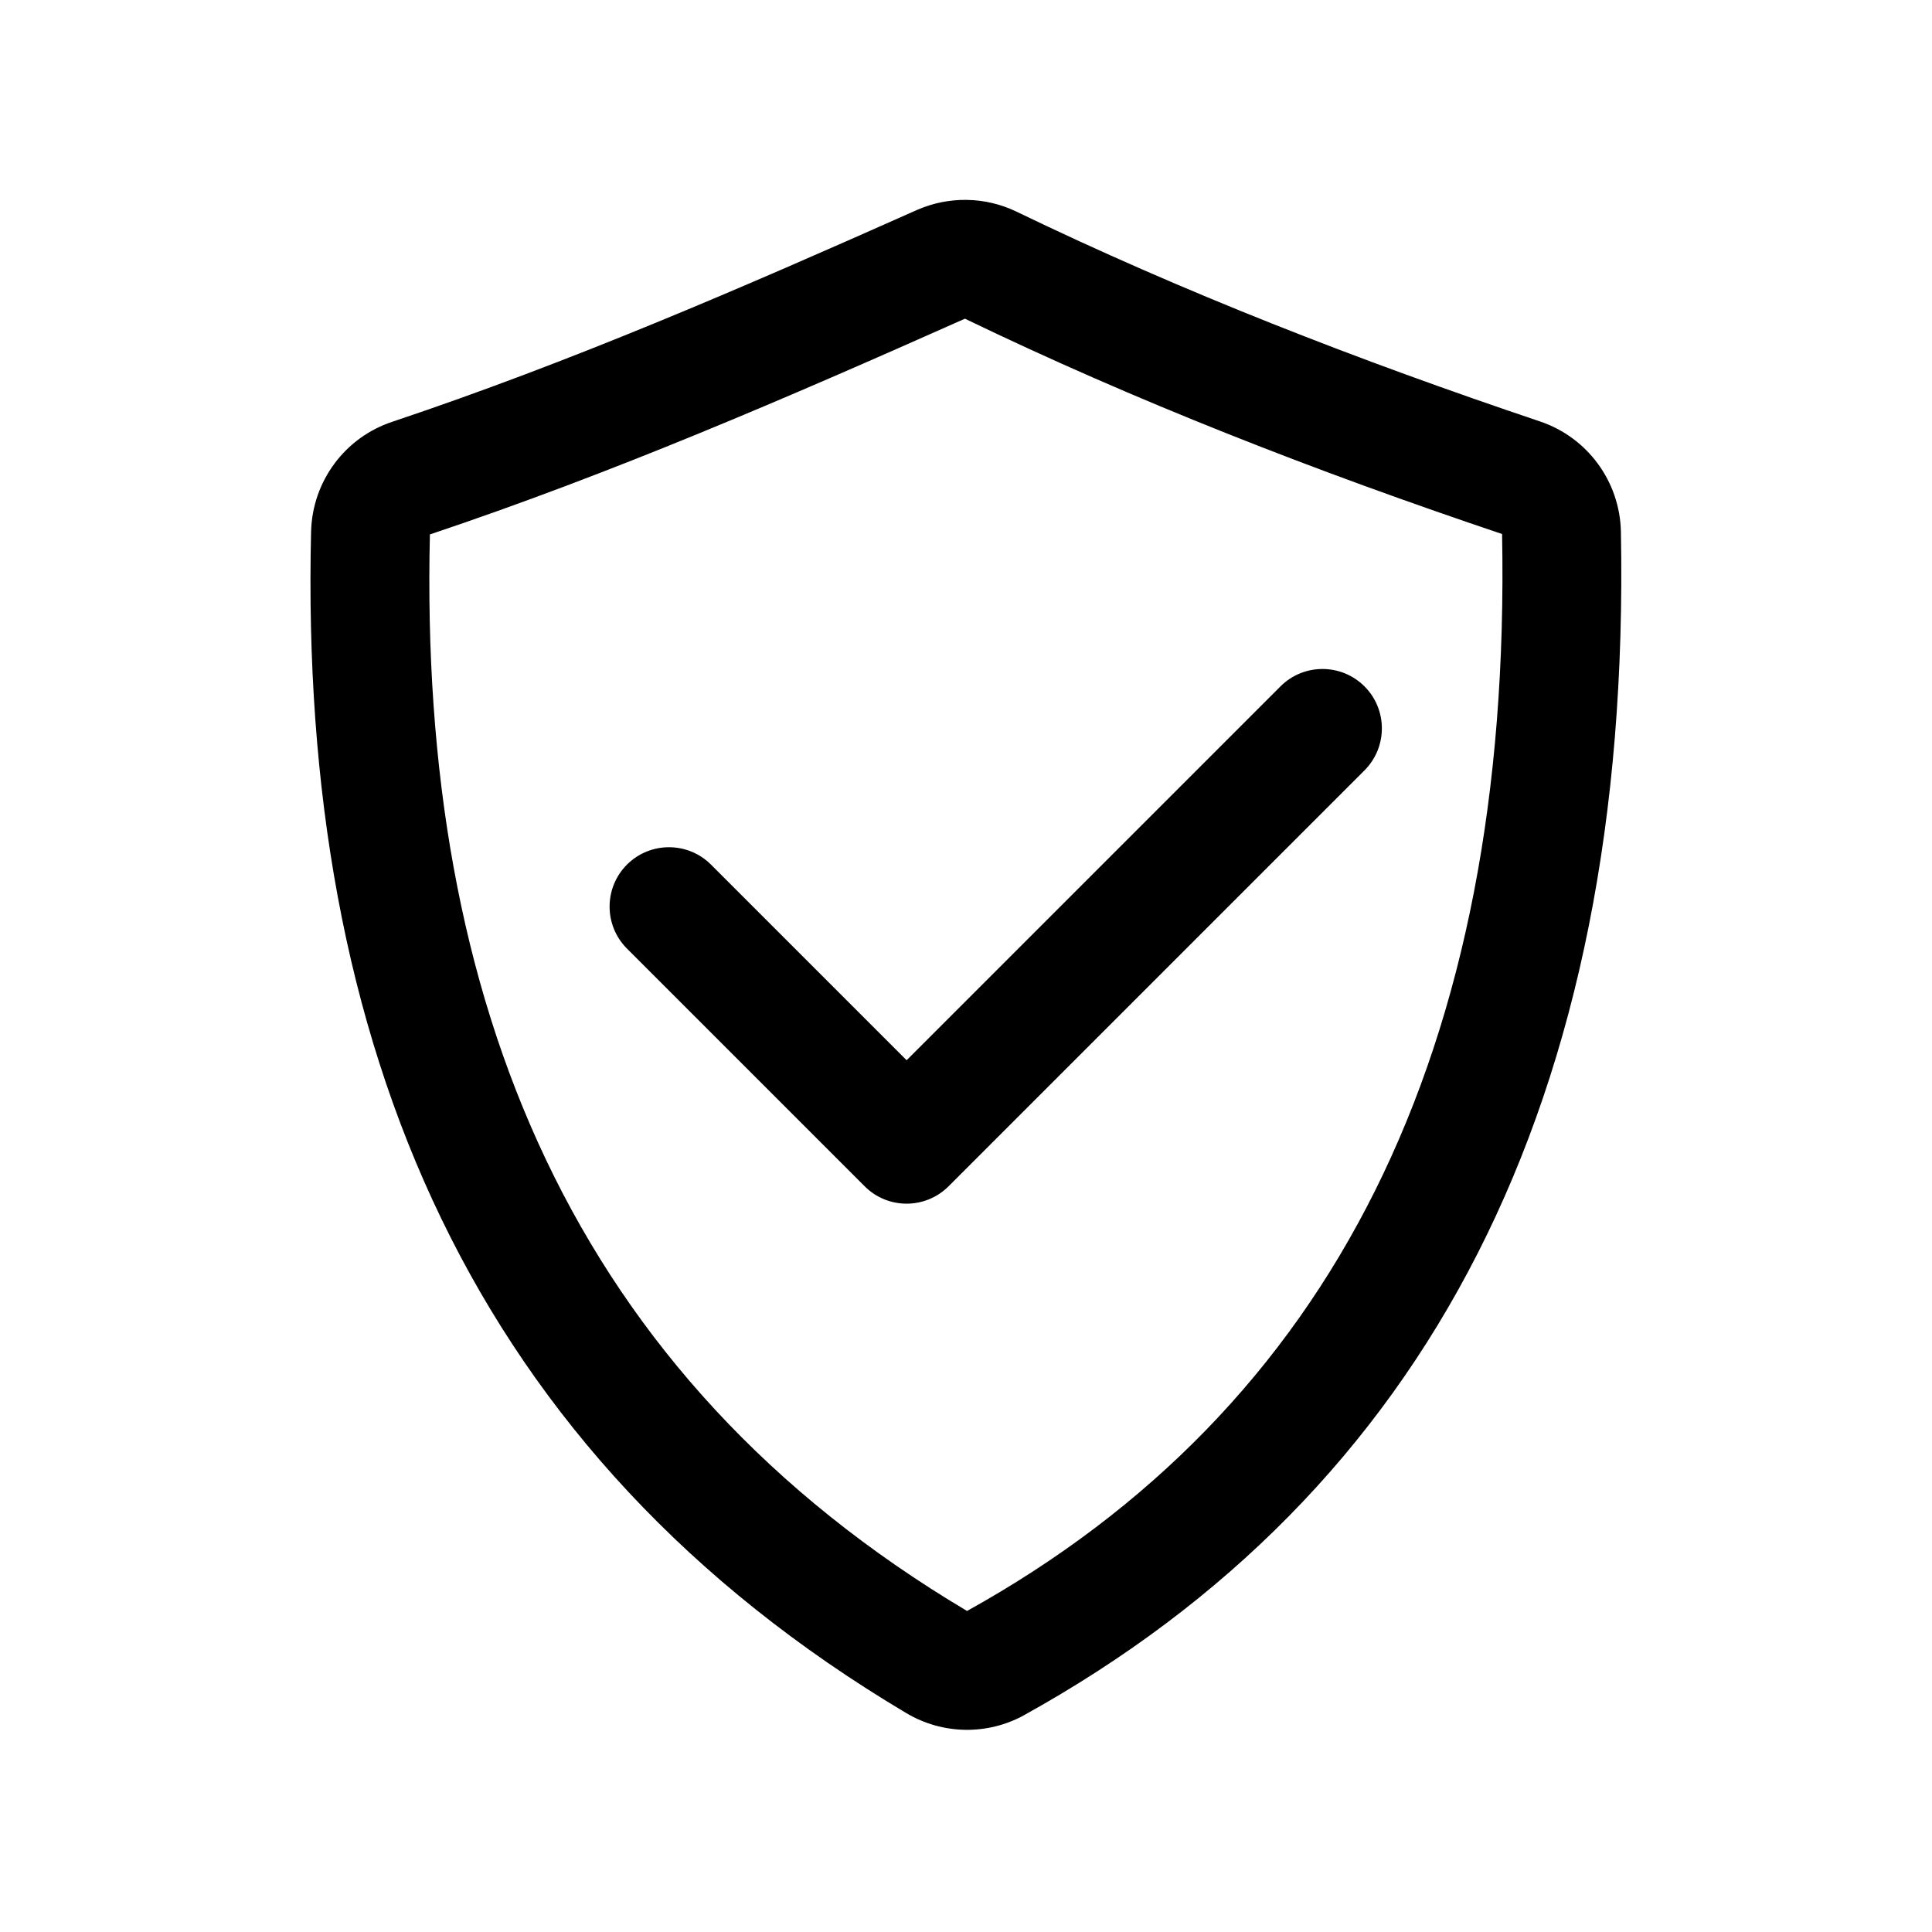 <?xml version="1.0" encoding="UTF-8"?>
<!-- Uploaded to: SVG Find, www.svgrepo.com, Generator: SVG Find Mixer Tools -->
<svg fill="#000000" width="800px" height="800px" version="1.1" viewBox="144 144 512 512" xmlns="http://www.w3.org/2000/svg">
 <path d="m226.44 284.79v0.031c-3.262 136.5 42.68 244.75 157.79 313.2 0.016 0 0.031 0.016 0.031 0.016 9.574 5.668 21.43 5.856 31.172 0.488 0-0.016 0.02-0.016 0.035-0.031 106.71-59.152 160.92-162.57 158.09-313.54-0.254-13.32-8.852-25.051-21.492-29.285-48.254-16.23-94.781-34.367-138.64-55.559-8.316-4.031-18.027-4.188-26.516-0.426-46.492 20.703-91.582 40.227-138.96 56.094-12.531 4.141-21.16 15.762-21.504 29.02zm173.83 286.13c-104.62-62.234-145.3-161.2-142.34-285.28l0.016-0.016c48.316-16.184 94.336-36.055 141.76-57.164h0.016c45.012 21.742 92.766 40.383 142.33 57.055l0.016 0.016c2.582 137-44.98 231.69-141.79 285.39zm-90.117-175.53 62.977 62.977c6.137 6.156 16.121 6.156 22.262 0l110.21-110.21c6.141-6.141 6.141-16.121 0-22.262s-16.121-6.141-22.262 0l-99.078 99.078-51.844-51.844c-6.141-6.141-16.121-6.141-22.262 0-6.141 6.137-6.141 16.121 0 22.262z" fill-rule="evenodd"/>
</svg>